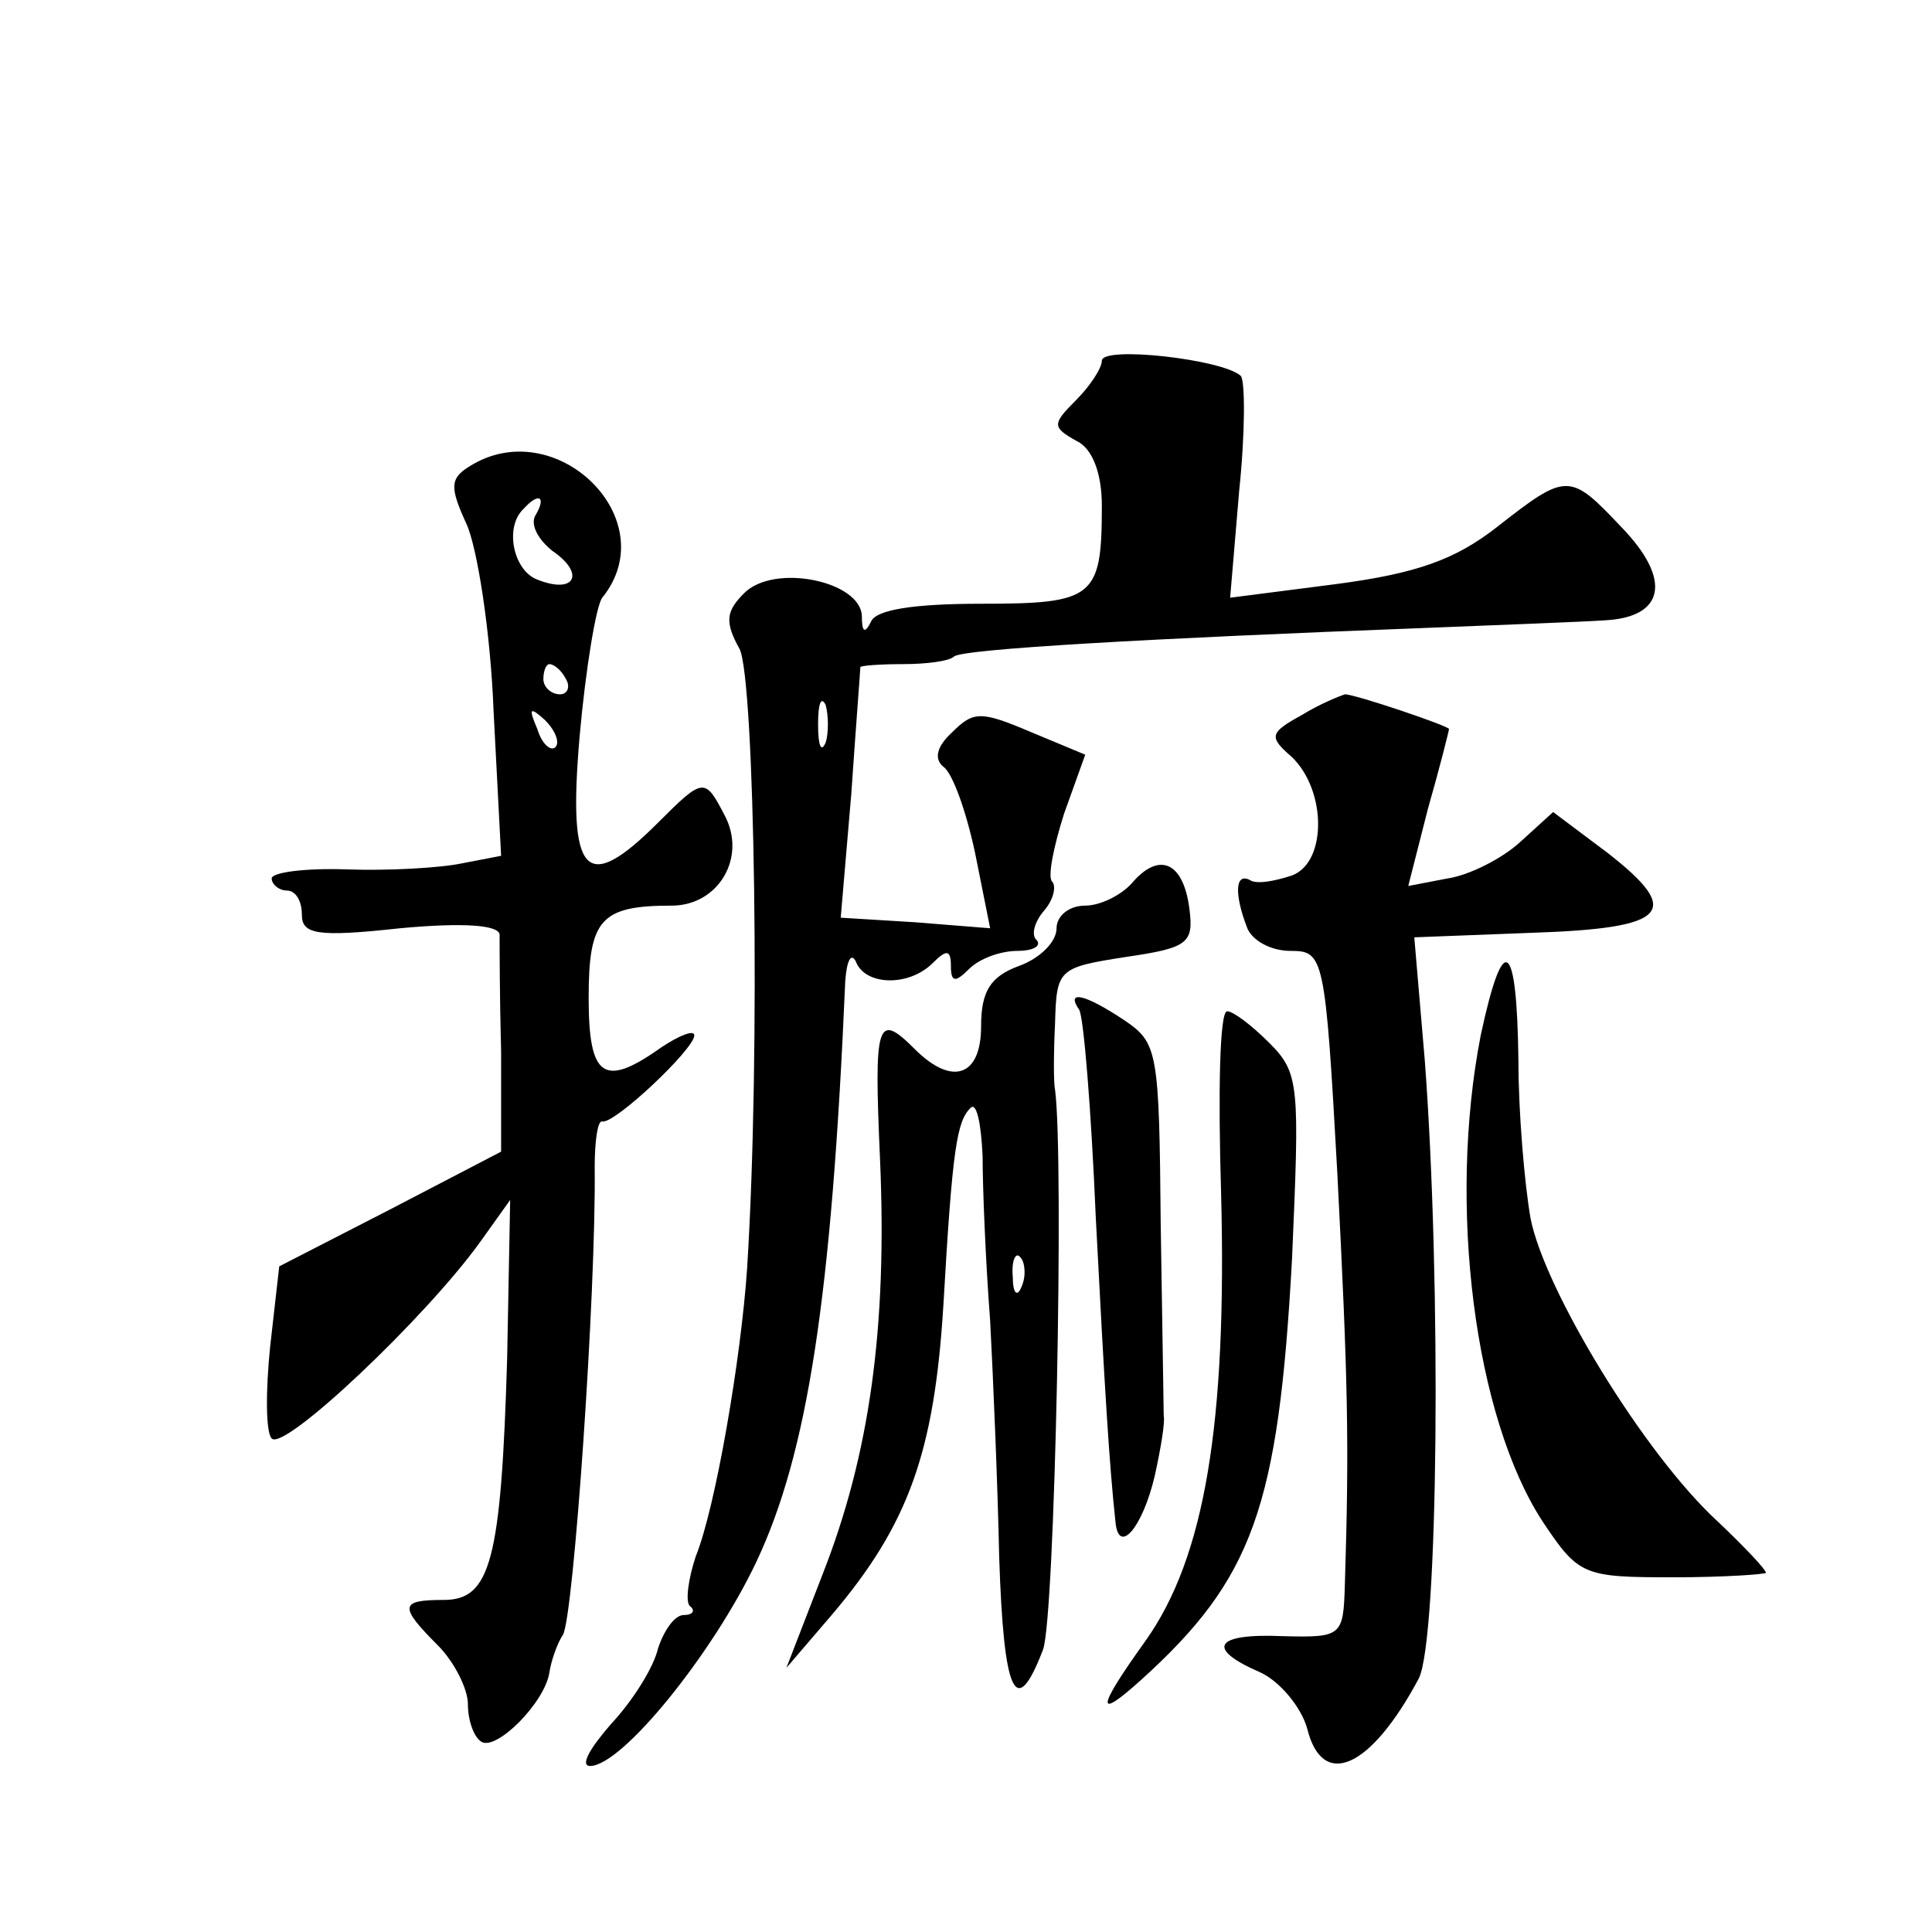 <?xml version="1.0" standalone="no"?>
<!DOCTYPE svg PUBLIC "-//W3C//DTD SVG 20010904//EN"
 "http://www.w3.org/TR/2001/REC-SVG-20010904/DTD/svg10.dtd">
<svg version="1.0" xmlns="http://www.w3.org/2000/svg"
 width="128pt" height="128pt" viewBox="0 0 128 128"
 preserveAspectRatio="xMidYMid meet">
<g transform="translate(0,128) scale(0.1,-0.1)"
fill="#0" stroke="none">
<path d="M730 1041 c0 -5 -8 -17 -17 -26 -16 -16 -16 -18 0 -27 11 -5 17 -22 17
-43 0 -61 -5 -65 -80 -65 -45 0 -70 -4 -73 -12 -4 -8 -6 -7 -6 4 -1 23 -58 35 -78
15 -12 -12 -13 -19 -3 -37 10 -20 14 -267 5 -410 -4 -60 -21 -159 -34 -191 -5 -15
-7 -30 -4 -33 4 -3 2 -6 -4 -6 -6 0 -13 -10 -17 -22 -3 -13 -17 -35 -31 -50 -14
-16 -21 -28 -14 -28 21 0 81 74 110 135 34 72 50 175 59 385 1 14 4 19 7 13 6 -16
35 -17 51 -1 9 9 12 9 12 -2 0 -11 3 -11 12 -2 7 7 21 12 32 12 10 0 16 3 13 7
-4 3 -2 12 5 20 6 7 8 16 5 19 -3 3 1 23 8 45 l14 39 -36 15 c-33 14 -38 14 -52
0 -11 -10 -12 -18 -6 -23 6 -4 15 -29 21 -57 l10 -50 -50 4 -49 3 7 82 c3 44 6
82 6 84 0 1 13 2 28 2 16 0 31 2 34 5 5 5 129 12 313 19 50 2 103 4 118 5 40 2
45 27 11 62 -34 36 -36 36 -82 0 -28 -22 -54 -31 -107 -38 l-70 -9 6 71 c4 38 4
73 1 76 -12 11 -92 20 -92 10z m-183 -253 c-3 -7 -5 -2 -5 12 0 14 2 19 5 13 2
-7 2 -19 0 -25z M311 971 c-13 -8 -13 -14 -2 -38 7 -15 16 -71 18 -124 l5 -96 -26
-5 c-14 -3 -49 -5 -76 -4 -28 1 -50 -2 -50 -6 0 -4 5 -8 10 -8 6 0 10 -7 10 -16
0 -13 10 -15 65 -9 43 4 65 2 66 -4 0 -6 0 -41 1 -78 l0 -66 -73 -38 -74 -38 -6
-53 c-3 -29 -3 -57 1 -61 8 -9 102 80 138 130 l20 28 -2 -105 c-4 -134 -11 -160
-42 -160 -29 0 -30 -4 -4 -30 11 -11 20 -29 20 -39 0 -11 4 -22 9 -25 10 -6 42
26 45 46 1 7 5 19 9 25 7 12 22 227 21 310 0 17 2 31 5 30 8 -2 61 48 61 57 0 4
-10 0 -22 -8 -38 -27 -48 -20 -48 33 0 52 8 61 55 61 31 0 50 32 35 60 -13 25 -14
25 -44 -5 -48 -48 -60 -36 -52 57 4 45 11 87 15 92 42 52 -31 123 -88 87z m44 -32
c-4 -6 1 -16 11 -24 22 -15 15 -29 -10 -19 -16 6 -22 35 -9 47 10 11 15 8 8 -4z
m20 -109 c3 -5 1 -10 -4 -10 -6 0 -11 5 -11 10 0 6 2 10 4 10 3 0 8 -4 11 -10z
m-7 -45 c-3 -3 -9 2 -12 12 -6 14 -5 15 5 6 7 -7 10 -15 7 -18z M862 806 c-20 -11
-21 -14 -9 -25 26 -21 27 -72 3 -81 -12 -4 -24 -6 -28 -3 -10 5 -10 -10 -2 -31
3 -9 16 -16 29 -16 22 0 23 -3 31 -147 7 -137 8 -178 5 -273 -1 -34 -2 -35 -41
-34 -45 2 -52 -8 -15 -24 13 -6 27 -23 31 -37 10 -41 42 -27 74 33 13 26 15 262
4 409 l-7 82 78 3 c91 3 100 14 50 53 l-36 27 -22 -20 c-12 -11 -34 -22 -48 -24
l-26 -5 13 51 c8 28 14 52 14 53 0 2 -62 23 -69 23 -3 -1 -16 -6 -29 -14z M750
695 c-7 -8 -21 -15 -31 -15 -11 0 -19 -7 -19 -15 0 -9 -11 -20 -25 -25 -19 -7 -25
-17 -25 -40 0 -33 -19 -40 -44 -15 -25 25 -27 18 -23 -72 5 -113 -7 -197 -38 -276
l-24 -62 30 35 c51 60 68 108 74 205 6 105 9 122 18 131 4 4 7 -10 8 -32 0 -21
2 -70 5 -109 2 -38 5 -109 6 -157 3 -91 11 -108 29 -61 8 21 14 326 8 371 -1 4
-1 24 0 44 1 36 2 37 47 44 41 6 45 9 42 32 -4 31 -20 38 -38 17z m-73 -267 c-3
-8 -6 -5 -6 6 -1 11 2 17 5 13 3 -3 4 -12 1 -19z M981 594 c-22 -113 -4 -253 41
-322 24 -36 27 -37 87 -37 33 0 61 2 61 3 0 2 -14 17 -32 34 -49 45 -115 154 -124
201 -4 23 -8 70 -8 104 -1 81 -10 87 -25 17z M715 611 c3 -5 8 -67 11 -138 6 -116
9 -164 13 -201 2 -23 18 -4 26 30 4 18 7 36 6 40 0 4 -1 61 -2 127 -1 115 -2 120
-24 135 -27 18 -39 20 -30 7z M809 490 c4 -154 -11 -242 -50 -297 -33 -46 -33 -53
-3 -26 74 67 91 114 100 279 5 115 5 123 -15 143 -12 12 -24 21 -28 21 -5 0 -6
-54 -4 -120z"/>
</g>
</svg>
